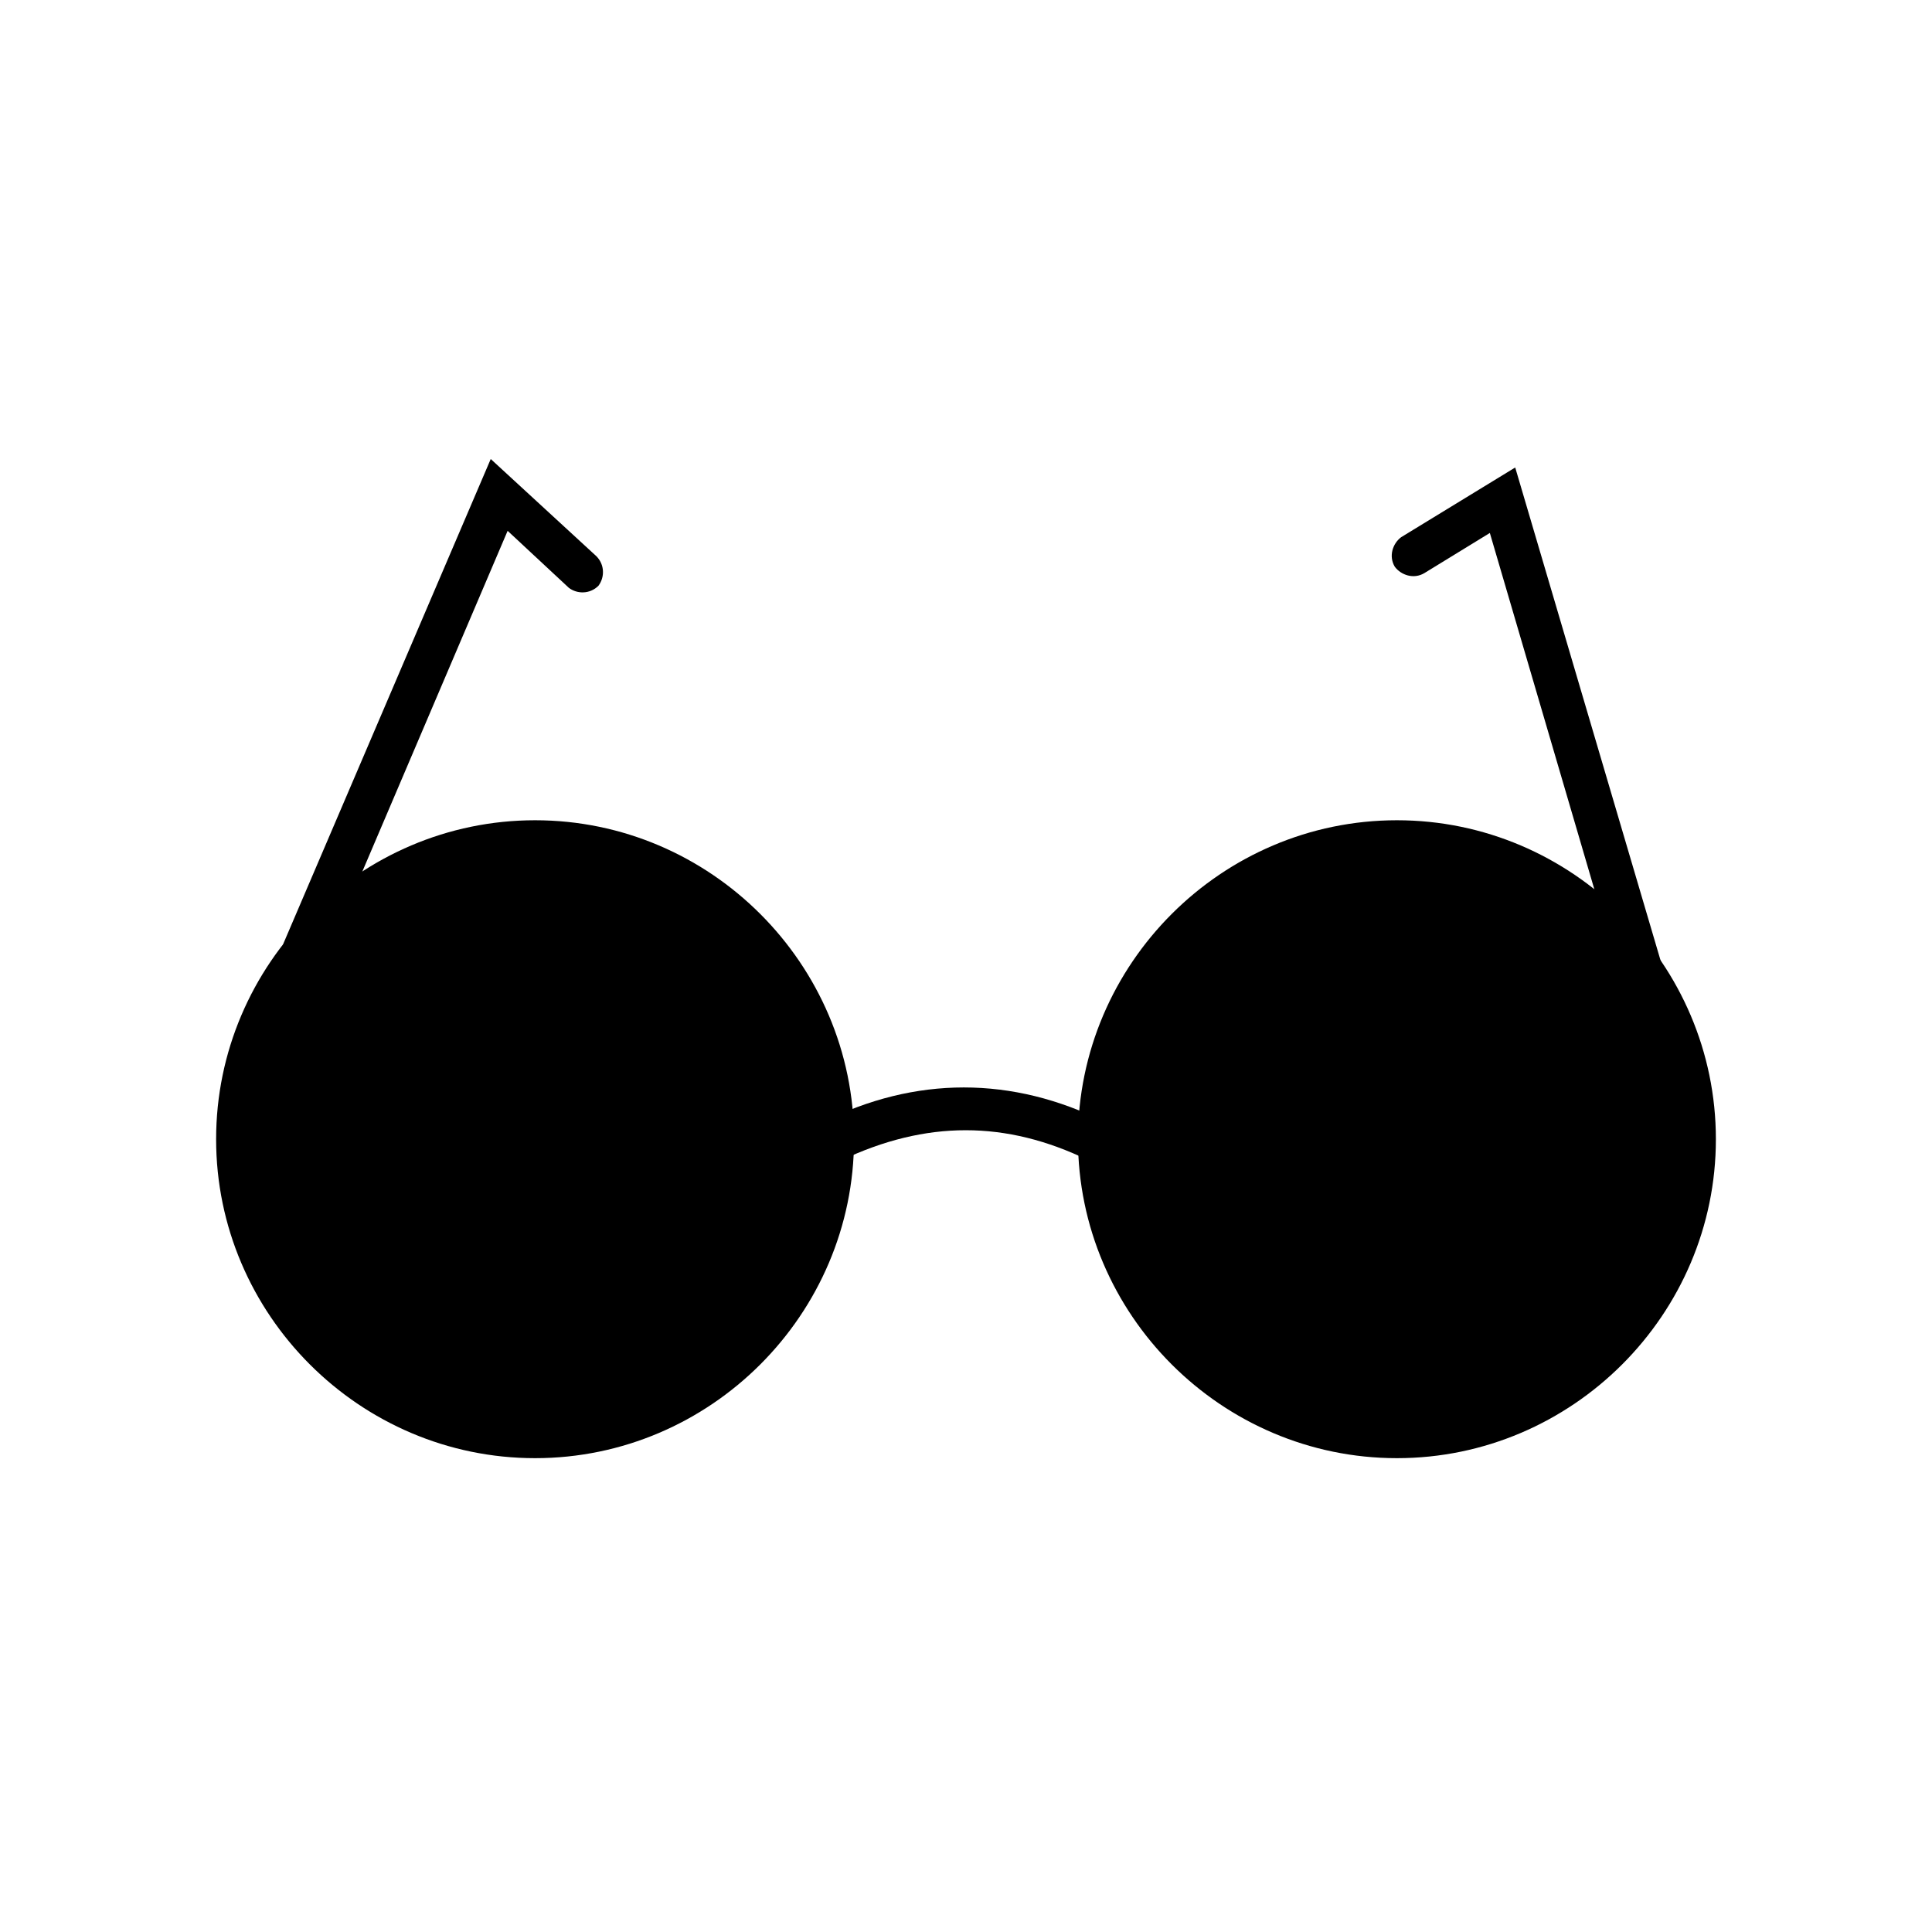 <?xml version="1.0" encoding="UTF-8"?>
<!-- Uploaded to: SVG Repo, www.svgrepo.com, Generator: SVG Repo Mixer Tools -->
<svg fill="#000000" width="800px" height="800px" version="1.1" viewBox="144 144 512 512" xmlns="http://www.w3.org/2000/svg">
 <g>
  <path d="m364.73 445.9c0 43.59-35.336 78.93-78.93 78.93-43.59 0-78.93-35.34-78.93-78.93 0-43.594 35.34-78.93 78.93-78.93 43.594 0 78.93 35.336 78.93 78.93"/>
  <path d="m285.8 530.43c-46.461 0-84.527-38.066-84.527-84.527 0-46.461 38.066-84.527 84.527-84.527 46.461 0 84.527 38.066 84.527 84.527 0 46.461-38.062 84.527-84.527 84.527zm0-158.42c-40.305 0-73.332 33.027-73.332 73.332 0 40.305 33.027 73.332 73.332 73.332 40.305 0 73.332-33.027 73.332-73.332 0-40.305-33.027-73.332-73.332-73.332z"/>
  <path d="m593.12 445.9c0 43.59-35.336 78.93-78.93 78.93s-78.93-35.34-78.93-78.93c0-43.594 35.336-78.93 78.93-78.93s78.93 35.336 78.93 78.93"/>
  <path d="m514.2 530.43c-46.461 0-84.527-38.066-84.527-84.527 0-46.461 38.066-84.527 84.527-84.527 46.461 0 84.527 38.066 84.527 84.527 0 46.461-38.066 84.527-84.527 84.527zm0-158.42c-40.305 0-73.332 33.027-73.332 73.332 0 40.305 33.027 73.332 73.332 73.332 40.305 0 73.332-33.027 73.332-73.332 0-40.305-33.027-73.332-73.332-73.332z"/>
  <path d="m432.46 451.5c-21.832-10.637-43.105-10.637-65.496 0l-5.039-10.078c24.629-12.316 50.383-12.316 75.012 0z"/>
  <path d="m224.23 401.68c-0.559 0-1.68 0-2.238-0.559-2.801-1.121-3.918-4.477-2.801-7.277l54.859-128.2 27.988 25.75c2.238 2.238 2.238 5.598 0.559 7.836-2.238 2.238-5.598 2.238-7.836 0.559l-16.234-15.113-48.703 114.2c-1.117 1.684-3.356 2.805-5.594 2.805z"/>
  <path d="m578.57 405.6c-2.238 0-4.477-1.68-5.598-3.918l-34.148-116.44-17.352 10.637c-2.801 1.68-6.156 0.559-7.836-1.68-1.68-2.801-0.559-6.156 1.68-7.836l30.23-18.473 38.625 130.99c1.121 2.801-0.559 6.156-3.918 6.719-0.562-0.566-1.125-0.004-1.684-0.004z"/>
 </g>
</svg>